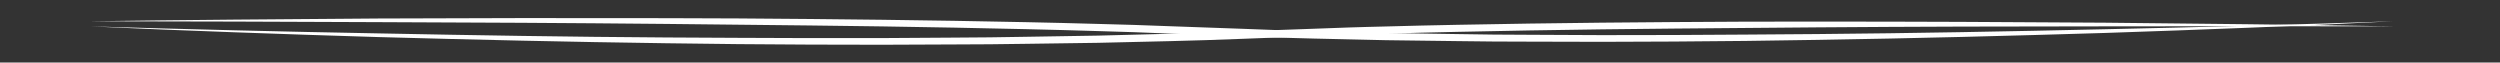 <?xml version="1.0" encoding="utf-8"?>
<!-- Generator: Adobe Illustrator 24.2.3, SVG Export Plug-In . SVG Version: 6.00 Build 0)  -->
<svg version="1.1" id="Calque_1" xmlns="http://www.w3.org/2000/svg" xmlns:xlink="http://www.w3.org/1999/xlink" x="0px" y="0px"
	 viewBox="0 0 998.91 25" style="enable-background:new 0 0 998.91 25;" xml:space="preserve">
<rect x="0" y="0" width="998.91" height="25" fill="#333333" stroke="none"/>
<style type="text/css">
	.st0{fill:#FFFFFF;}
</style>
<g>
	<path class="st0" d="M36.2,8.51C55.36,8.22,74.53,8,93.71,7.84l57.51-0.45c38.34-0.17,76.69-0.23,115.03-0.13
		c19.17,0.04,38.34,0.13,57.52,0.33l28.76,0.31l28.76,0.42c19.17,0.34,38.34,0.68,57.51,1.24l14.38,0.4l14.38,0.52l28.73,1.02
		c19.14,0.82,38.3,1.19,57.46,1.68l28.74,0.44l14.37,0.2l14.37,0.08c38.33,0.34,76.66-0.01,115-0.29
		c38.33-0.33,76.67-1.06,114.99-1.93c38.33-0.81,76.65-1.9,114.98-3.17c-19.15,0.98-38.3,1.82-57.46,2.56L870,12.16l-28.74,1
		c-38.33,1.17-76.66,2.16-115,2.77c-19.17,0.34-38.34,0.56-57.52,0.67l-28.76,0.11l-28.76-0.07l-14.38-0.05l-14.38-0.16l-28.76-0.37
		c-19.17-0.45-38.35-0.77-57.52-1.55l-28.74-1.09l-14.36-0.56l-14.37-0.44c-19.15-0.6-38.32-0.99-57.48-1.38
		c-38.33-0.75-76.66-1.05-115-1.48c-38.34-0.38-76.68-0.58-115.02-0.71C112.88,8.63,74.54,8.59,36.2,8.51z"/>
	<path class="st0" d="M956.2,10.54c-38.34-0.04-76.68-0.12-115.02-0.01c-38.34,0.02-76.68,0.11-115.01,0.4
		c-38.34,0.34-76.67,0.55-115,1.23c-19.16,0.36-38.33,0.71-57.48,1.3c-4.79,0.14-9.58,0.25-14.36,0.42l-14.36,0.55l-28.74,1.09
		c-19.17,0.79-38.34,1.13-57.51,1.59l-28.76,0.4l-14.38,0.18l-14.38,0.07l-28.76,0.12l-28.76-0.06
		c-19.17-0.07-38.35-0.25-57.52-0.54c-38.34-0.52-76.68-1.41-115.01-2.47L122.4,13.9l-28.74-1c-19.16-0.68-38.31-1.46-57.46-2.36
		c38.32,1.14,76.65,2.11,114.98,2.8c38.33,0.76,76.66,1.39,115,1.63c38.33,0.2,76.67,0.46,115,0.06l14.37-0.11l14.37-0.22
		l28.74-0.47c19.16-0.5,38.32-0.9,57.46-1.72l28.74-1.02l14.38-0.52c4.79-0.17,9.59-0.26,14.38-0.39
		c19.17-0.54,38.34-0.85,57.52-1.16l28.76-0.36l28.76-0.24c19.17-0.16,38.34-0.21,57.52-0.19c38.34-0.01,76.69,0.16,115.03,0.44
		l57.51,0.62C917.86,9.9,937.03,10.18,956.2,10.54z"/>
</g>
</svg>
